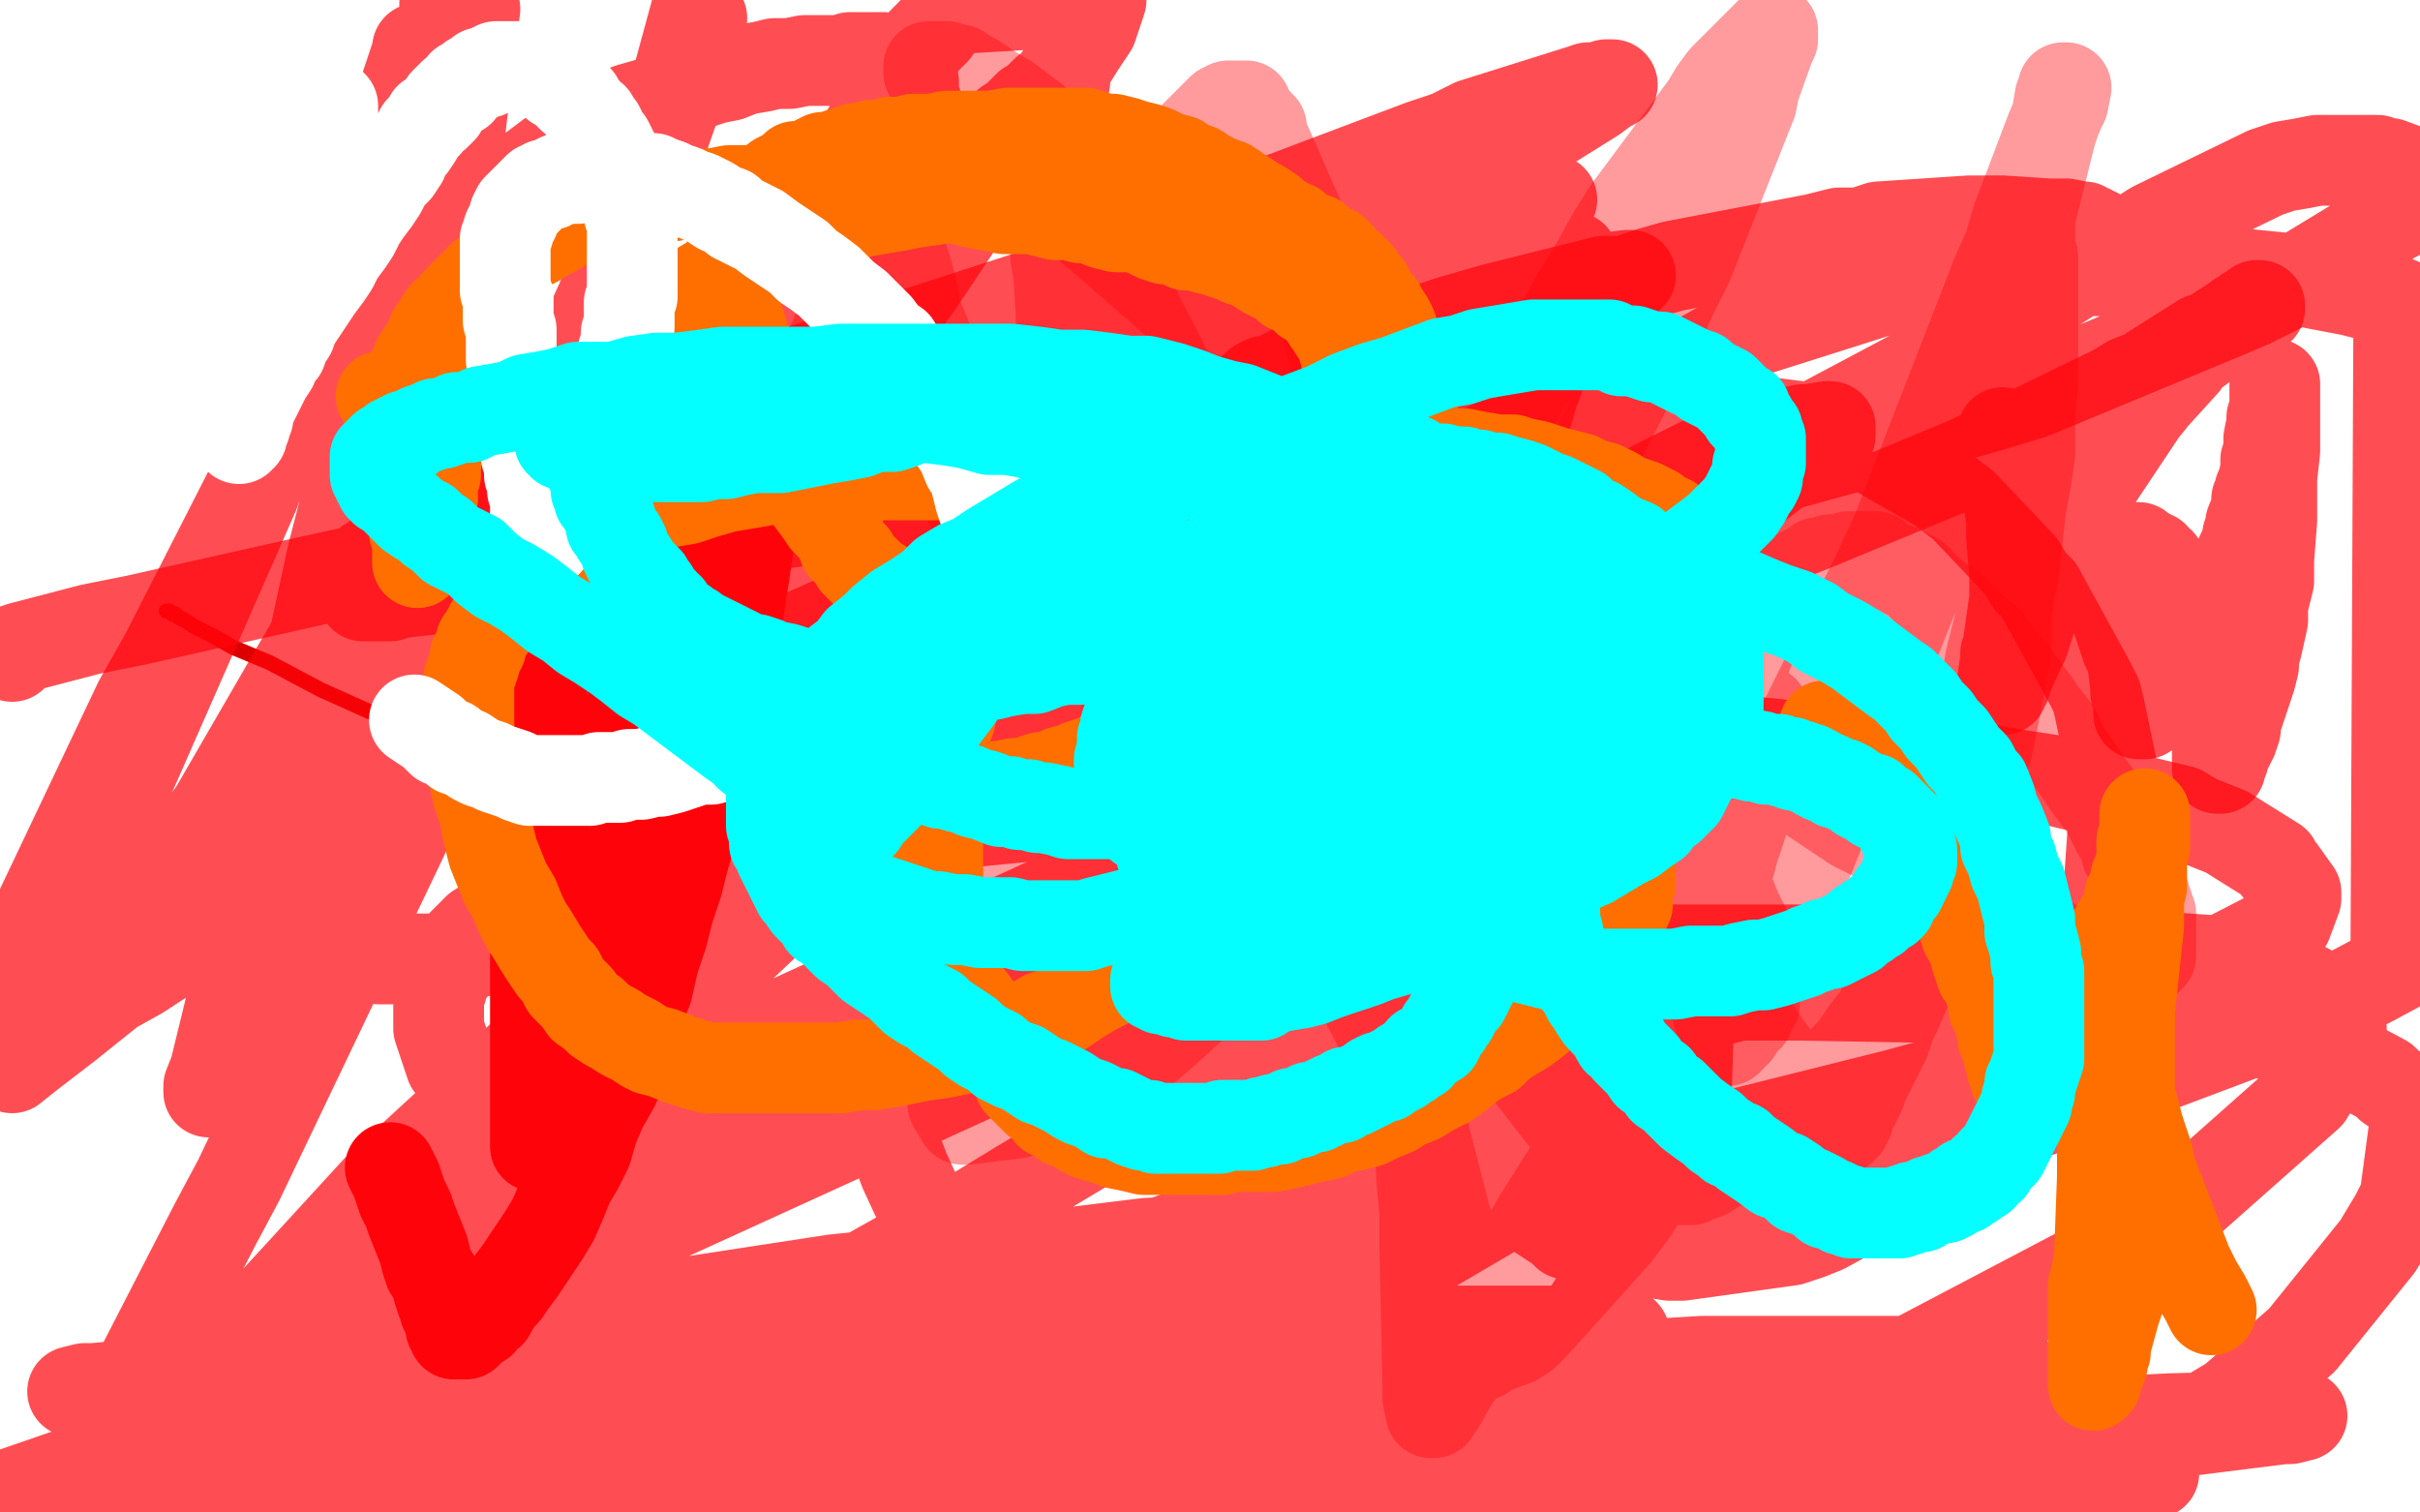 <?xml version="1.0" standalone="no"?>
<!DOCTYPE svg PUBLIC "-//W3C//DTD SVG 1.1//EN"
"http://www.w3.org/Graphics/SVG/1.1/DTD/svg11.dtd">

<svg width="800" height="500" version="1.1" xmlns="http://www.w3.org/2000/svg" xmlns:xlink="http://www.w3.org/1999/xlink" style="stroke-antialiasing: false"><desc>This SVG has been created on https://colorillo.com/</desc><rect x='0' y='0' width='800' height='500' style='fill: rgb(255,255,255); stroke-width:0' /><polyline points="55,202 56,202 56,202 57,203 57,203 58,203 58,203 59,204 59,204 61,205 61,205 64,207 64,207 70,210 70,210 77,214 77,214 89,219 89,219 106,228 106,228 126,237 126,237 175,254 201,263 229,272 256,279 281,286 304,293 322,297 340,302 351,303 359,303 364,305 367,305 368,306 369,306" style="fill: none; stroke: #dc0000; stroke-width: 5; stroke-linejoin: round; stroke-linecap: round; stroke-antialiasing: false; stroke-antialias: 0; opacity: 1.0"/>
<polyline points="448,249 447,249 447,249 446,249 446,249 446,248 446,248 446,247 446,247 446,246 446,246 446,245 446,245 446,244 446,244 446,243 446,243 446,242 446,242 446,241 446,240 446,239 446,238 446,237 446,236 447,236 447,235 447,234 448,233 448,232 448,231 448,230 449,229 449,228 449,226 450,225 450,224 450,222 450,221 450,220 451,218 451,217 452,215 452,214 452,213 452,211 453,210 453,209 453,207 454,206 454,205 455,204 455,203 455,202 456,202 456,201 457,200 458,200 459,200 460,200 461,200 462,200 463,201 463,202 464,203 465,204 466,205 467,207 469,209 470,210 471,212 472,213 474,215 475,217 476,220 477,221 479,224 480,226 481,229 483,232 484,234 485,236 486,238 488,241 489,243 490,246 490,248 491,250 493,253 494,256 494,258 495,261 496,263 496,265 497,268 498,270 499,272 499,275 500,278 500,280 500,283 501,285 501,287 501,290 502,292 502,294 502,297 502,299 502,301 502,303 502,305 503,306 503,308 503,310 503,311 503,312 503,314 503,315 503,316 503,317 503,318 503,319 503,320 503,321 503,322 503,321 503,320 503,319 503,318 503,317 502,316 502,315 502,314 502,313 502,311 502,309 502,308 501,306 501,305 501,302 501,301 501,299 501,297 501,295 501,292 501,290 501,288 501,285 501,282 501,279 500,276 500,273 500,270 500,266 500,263 500,259 500,256 500,253 501,249 501,246 501,242 501,239 502,235 502,231 502,229 502,226 502,224 503,222 503,220 504,218 504,216 504,214 504,213 504,211 505,210 505,209 505,208 505,207 505,206 506,205 506,204 506,203 507,203 507,202 507,201 508,201 508,200" style="fill: none; stroke: #ff030b; stroke-width: 30; stroke-linejoin: round; stroke-linecap: round; stroke-antialiasing: false; stroke-antialias: 0; opacity: 0.1"/>
<polyline points="406,182 405,182 405,182 404,182 404,182 403,182 403,182 403,183 403,183 402,183 402,183 402,184 402,184 401,184 401,184 401,185 401,185 400,185 400,185 399,186 399,186 399,187 399,187 399,188 399,188 398,188 398,188 395,193 395,193 395,194 395,194 394,195 394,195 393,197 393,197 391,201 389,203 388,205 388,206 385,213 384,215 384,216 383,217 378,226 378,227 377,228 377,229 375,232 375,233 374,234 374,235 373,235 373,234 373,233 373,232 373,231 372,230 372,229 372,228 372,226 372,225 372,223 371,222 371,220 371,218 370,217 370,215 369,213 369,212 368,210 367,209 367,208 366,206 366,204 365,203 364,201 363,200 363,198 362,197 362,196 361,194 361,193 360,192 359,191 359,190 358,189 358,188" style="fill: none; stroke: #ff030b; stroke-width: 30; stroke-linejoin: round; stroke-linecap: round; stroke-antialiasing: false; stroke-antialias: 0; opacity: 0.1"/>
<polyline points="420,176 422,176 422,176 423,175 423,175 424,175 424,175 425,175 425,175 426,174 426,174 426,175 426,175 426,176 426,176 426,177 425,178 425,179 425,180 425,181 424,182 424,183 424,185 424,186 423,187 423,189 422,191 421,194 421,196 420,198 419,200 419,201 419,203 418,205 418,207 418,209 417,212 416,214 416,216 415,219 414,221 414,223 413,225 413,226 412,228 411,232 410,233 410,235 409,236 409,237 408,238 408,239 408,240 407,241 407,242 407,243 407,242 407,241 406,240 406,239 406,238 406,236 406,235 406,233 406,231 406,229 406,227 406,225 407,222 407,220 408,217 408,215 409,212 409,210 409,207 410,204 410,202 410,199 410,196 411,194 412,191 413,187 414,184 414,181 414,180 416,175 417,172 418,169 419,166 420,163 421,160 423,157 424,154 425,151 426,149 427,146 429,144 430,142 431,140 431,138 432,137 434,135 435,133 436,131 437,130 438,129 439,127 440,126 441,125 441,124 442,123 443,123 444,122 445,122 446,121 447,121 448,121 449,122 450,122 450,123 451,123 451,124 452,125 453,127 454,128 456,130 457,131 458,134 460,136 462,138 464,141 466,144 468,148 470,152 473,156 475,161 477,165 480,170 483,176 487,182 489,187 493,194 495,197 500,205 502,209 505,215 508,221 510,226 513,231 515,235 518,240 521,244 523,248 525,251 527,255 529,259 532,263 534,267 536,270 538,273 540,275 541,277 543,279 544,281 545,283 546,286 547,287 548,289 549,290 549,292 550,293 551,294 551,295 552,296 553,297 554,298 554,299 555,299 555,300 556,299 556,298 556,297 556,296 557,294 557,293 557,291 557,290 558,288 558,286 559,283 559,281 560,278 560,275 561,272 561,269 562,266 563,262 564,258 565,255 566,252 566,248 568,244 569,240 570,237 571,232 573,227 575,224 577,218 578,215 580,211 581,207 583,205 584,202 586,200 588,198 589,195 591,193 593,192 595,190 596,189 598,188 600,187 601,186 604,186 605,185 607,185 609,185 611,184 613,184 614,184 616,184 617,184 620,184 621,185 622,186 624,187 627,188 629,189 631,190 633,191 635,193 637,195 639,197 642,199 645,201 648,204 651,207 653,209 657,212 659,215 661,218 665,222 667,225 670,229 673,233 675,236 679,241 681,245 683,249 686,253 688,256 690,259 693,263 696,267 698,271 700,275 702,278 703,282 705,284 706,286 706,289 707,291 708,294 709,296 709,298 710,299 710,301 711,302 711,304 711,305 711,306 711,307 711,308 711,310 711,311 711,312 711,313 711,314 711,315 711,316 710,316 710,317 709,317 708,317 708,318 707,318 706,318 705,318 704,318 702,318 701,318 699,318 697,318 695,318 693,317 690,316 686,315 682,314 677,311 673,309 668,307 662,303 658,301 651,297 643,293 637,287 629,283 621,277 613,273 604,267 595,261 586,255 575,247 565,241 557,235 548,227 538,219 528,212 518,204 507,196 497,187 486,180 477,172 466,163 457,155 447,147 436,139 428,131 417,122 408,115 399,107 389,100 381,93 373,86 365,79 359,74 353,69 345,63 340,58 335,54 330,49 326,46 323,42 319,39 317,37 315,35 313,33 312,31 311,30 310,28 309,27 308,26 308,25 307,24 307,23 307,22 308,22 309,22 310,22 311,22 312,22 313,22 315,23 317,23 320,25 322,26 325,28 328,30 333,33 337,36 341,39 346,43 352,46 357,49 363,54 368,58 374,62 380,68 387,73 393,79 400,85 406,91 413,96 421,103 428,109 435,118 443,125 451,133 459,141 465,149 472,157 479,164 487,173 494,181 501,189 508,197 515,205 520,212 526,220 531,227 536,233 542,242 546,248 551,256 555,263 559,269 562,275 565,280 568,287 570,292 572,296 574,301 576,305 577,307 577,310 578,313 579,315 579,318 579,319 580,321 580,323 580,324 580,326 580,327 580,328 580,330 580,332 579,333 578,334 578,335 578,336 577,337 576,337 576,338 575,339 574,340 574,341 573,341 573,342 572,342 572,343 571,343 571,344 570,344 569,344 569,343 569,342 569,341 569,339 569,338 568,336 568,335 568,333 568,331 568,328 568,326 568,324 568,322 568,320 567,317 567,315 567,312 567,308 567,306 568,303 569,300 569,297 569,294 570,290 571,287 572,285 573,281 574,278 575,275 576,272 576,269 577,267 577,265 577,263 578,260 578,258 579,256 579,254 579,252 580,250 580,248 580,247 581,246 581,244 581,243 581,242 582,241 582,240 582,239 582,238 582,237 583,236 583,235 582,235 581,234 580,234 579,234 578,233 577,233 575,232 573,231 572,231 569,230 567,229 566,229 564,229 562,228 558,228 556,227 553,227 550,227 548,226 545,226 542,226 539,226" style="fill: none; stroke: #ff030b; stroke-width: 30; stroke-linejoin: round; stroke-linecap: round; stroke-antialiasing: false; stroke-antialias: 0; opacity: 0.4"/>
<polyline points="147,128 148,128 148,128 148,129 148,129 149,129 149,129 149,130 149,130 150,131 150,131 150,132 150,132 151,133 151,133 152,133 152,133 153,135 153,135 155,138 155,138 157,141 157,141 159,143 159,143 159,145 159,145 161,147 161,147 162,149 162,149 163,151 163,151 164,152 164,152 165,155 165,155 166,158 166,158 168,161 168,161 169,164 169,164 170,167 170,167 172,169 172,169 174,173 174,173 174,175 174,175 176,178 176,178 177,181 177,181 179,184 179,184 180,186 180,186 181,189 181,189 182,192 182,192 183,194 183,194 184,196 184,196 185,199 185,199 187,201 187,201 188,203 188,203 188,205 188,205 189,207 189,207 190,209 190,209 191,211 191,211 192,212 192,212 193,214 193,214 194,215 194,216 195,217 196,218 197,219 198,220 199,221 200,221 201,222 202,222 203,222 204,222 205,222 206,221 207,220 209,218 210,217 212,215 213,212 215,209 217,206 220,203 223,198 226,194 230,188 234,183 238,178 242,173 246,166 249,161 252,156 257,147 261,141 264,135 268,128 271,121 274,116 278,107 280,102 282,96 284,90 285,85 286,80 287,75 288,72 288,70 289,67 289,64 289,62 289,60 289,58 289,57 289,56 289,55 289,54 290,55 290,56 291,57 291,59 292,61 293,63 293,66 294,70 296,75 297,78 298,84 300,90 302,98 303,104 306,111 308,119 310,127 312,136 314,146 316,154 320,164 323,173 325,182 328,191 331,200 334,209 338,218 341,227 344,235 348,243 352,251 355,258 358,265 361,272 364,278 368,284 370,290 373,295 375,299 378,303 380,306 382,308 384,311 386,314 387,316 388,317 390,319 391,320 392,321 393,322 394,323 395,324 395,325 396,325 397,325 398,326 399,326 400,326 401,325 401,324 402,323 403,322 403,320 404,319 405,316 405,314 406,312 407,309 408,306 410,300 411,296 412,290 414,284 415,278 416,271 418,264 419,256 422,248 422,239 424,231 425,222 426,216 428,209 431,199 434,192 436,184 439,177 441,170 443,164 447,158 449,152 451,148 454,142 457,138 458,136 461,133 463,132 465,131 466,129 468,128 469,128 470,127 471,127 472,127 473,127 474,127 475,127 476,127 476,128 477,129 478,130 479,132 480,133 480,134 482,137 483,139 484,141 486,145 489,148 491,153 494,159 498,166 500,171 504,179 508,186 512,194 516,202 521,211 525,219 529,228 532,237 535,245 539,253 543,262 547,270 551,279 554,286 558,295 561,303 565,310 569,317 572,324 575,330 577,335 580,340 584,346 587,350 589,354 591,357 593,359 595,362 596,364 598,366 599,368 600,369 601,370 602,371 603,371 604,372 605,372 605,373 606,373 607,373 608,373 609,373 610,372 610,371 611,370 611,369 612,367 613,365 614,363 615,361 616,358 617,356 619,352 621,348 623,344 625,338 627,334 630,327 632,320 634,313 636,306 640,296 642,288 645,280 647,269 650,260 652,249 653,241 656,230 658,218 661,206 662,195 663,185 663,175 665,163 667,153 668,141 668,133 669,122 669,113 669,106 670,98 670,93 670,87 670,82 670,79 670,76 670,74 671,72 671,70 671,69 671,68 671,70 671,71 671,73 671,75 671,77 671,79 671,82 672,85 672,89 672,93 672,99 672,106 672,113 672,121 672,128 671,136 671,142 671,150 670,157 668,168 667,177 666,187 664,197 663,206 663,215 661,227 659,237 657,247 654,256 651,265 649,274 645,283 642,291 640,300 636,308 632,315 628,323 624,330 621,336 617,341 613,347 609,351 604,356 601,360 598,364 594,367 592,370 588,372 585,375 582,377 579,379 577,381 574,382 572,384 569,385 567,386 564,388 561,389 559,390 548,390 546,390 544,390 542,390 531,384 528,382 526,380 523,377 502,350 497,343 492,336 487,326 459,276 453,263 450,253 445,241 412,178 407,166 401,155 396,143 368,88 364,82 361,76 358,71 350,58 349,57 348,56 347,53 347,54 347,55 347,56 347,57 347,59 348,74 349,79 349,85 350,91 353,143 353,153 353,164 352,174 349,225 349,235 348,245 346,253 343,293 341,299 340,305 339,310 337,336 337,339 337,342 337,344 337,354 337,356 337,357 337,358 339,363 339,364 340,364 341,365 342,365 343,365 345,363 346,361 347,360 348,358 359,342 364,336 368,331 403,287 410,277 417,266 424,254 464,196 471,184 477,173 484,162 522,97 528,87 533,78 538,70 564,35 567,30 570,26 583,13 584,12 585,11 586,10 586,11 586,12 586,13 585,15 580,29 579,34 577,39 558,87 553,97 548,108 514,175 507,187 500,200 450,278 443,286 435,295 385,341 378,347 371,351 345,365 341,366 336,368 320,370 319,370 318,370 315,365 315,364 315,362 314,347 315,342 315,337 325,279 326,269 329,257 341,191 343,180 346,167 365,102 367,93 371,85 392,50 394,46 396,44 404,36 406,35 407,35 411,35 412,35 412,36 415,40 417,42 417,44 431,76 432,82 435,91 452,169 453,182 455,196 464,283 465,296 466,310 470,390 471,401 471,412 472,456 472,460 472,462 473,467 474,467 475,465 476,464 480,457 482,454 484,449 508,404 513,396 520,385 559,313 566,300 572,288 620,191 627,176 632,163 660,91 664,82 667,72 678,43 681,36 682,34 683,29 682,29 682,30 681,32 680,38 679,41 678,44 667,88 661,107 658,117 640,172 635,185 632,198 595,291 588,306 582,318 545,392 540,400 534,408 507,438 504,441 501,443 490,447 490,448 489,448 487,447 487,446 487,445 486,439 485,437 485,434 481,413 480,408 478,403 469,368 467,361 464,355 441,311 438,306 434,301 422,284 421,283 420,282 414,277 414,276 413,276 411,273 410,273 410,272" style="fill: none; stroke: #ff030b; stroke-width: 30; stroke-linejoin: round; stroke-linecap: round; stroke-antialiasing: false; stroke-antialias: 0; opacity: 0.4"/>
<polyline points="179,201 179,202 179,202 179,203 179,203 179,204 179,204 179,206 179,206 179,207 179,207 179,209 179,209 179,211 179,211 179,214 179,214 179,216 179,216 179,219 179,219 179,222 179,222 179,226 179,226 179,229 179,229 179,232 179,232 179,237 179,237 179,242 179,242 179,247 179,247 179,253 179,253 179,259 179,259 179,264 179,264 179,271 179,271 179,277 179,277 179,284 179,284 179,290 179,290 179,295 179,295 178,300 178,300 177,307 177,307 177,313 177,313 177,320 177,320 177,326 177,326 177,331 177,331 177,337 177,337 177,341 177,341 177,345 177,345 177,349 177,349 177,353 177,353 177,358 177,358 177,361 177,361 177,364 177,364 177,366 177,366 177,369 177,369 177,371 177,371 177,373 177,373 177,374 177,374 177,376 177,376 177,377 177,377 177,378 177,378 177,379 177,379 177,378 178,376 178,375 178,373 179,371 179,368 180,365 181,360 182,355 183,350 184,344 186,337 188,330 190,323 192,314 192,312 192,306 194,298 196,289 198,281 200,272 202,263 203,255 205,248 208,239 209,231 211,224 213,217 215,211 217,204 218,198 221,192 223,185 225,179 226,173 227,170 229,165 231,162 232,159 233,155 235,151 237,148 239,143 239,142 241,139 242,137 243,135 244,134 245,132 245,130 246,129 247,127 247,126 248,126 248,125 249,124 249,123 249,124 249,125 249,126 249,128 249,129 249,131 249,134 249,136 249,139 249,143 249,146 249,150 249,154 249,160 249,165 249,170 248,176 247,183 246,190 245,196 244,203 242,211 241,218 239,225 237,232 236,240 234,248 232,257 230,266 229,274 226,284 224,292 221,301 219,309 216,318 214,327 211,334 208,342 206,351 203,359 199,366 196,373 194,380 191,386 188,391 186,396 183,403 180,408 176,414 172,420 169,424 167,427 165,429 163,432 162,434 160,435 159,437 157,438 156,439 155,440 154,441 153,441 152,441 151,441 150,441 150,440 149,439 149,437 148,435 147,433 147,432 146,430 145,427 144,423 142,420 141,417 140,413 138,408 136,403 135,400 133,396 131,390 129,386" style="fill: none; stroke: #ff030b; stroke-width: 30; stroke-linejoin: round; stroke-linecap: round; stroke-antialiasing: false; stroke-antialias: 0; opacity: 1.0"/>
<polyline points="137,112 136,112 136,112 135,112 135,112 134,111 134,111 134,110 134,110 134,109 134,109 135,108 135,108 135,107 135,107 136,106 136,106 136,105 136,105 137,104 137,104 138,102 138,102 139,101 139,101 139,99 139,99 141,97 141,97 142,95 142,95 143,93 143,93 145,90 145,90 148,86 148,86 150,82 150,82 151,80 151,80 153,77 166,64 169,61 173,58 176,56 180,53 184,50 188,48 193,44 198,42 204,39 208,36 215,34 220,32 225,30 230,28 236,26 241,25 246,23 252,22 256,21 261,21 266,20 269,20 272,20 275,20 278,20 281,19 282,19 284,19 287,19 288,19 290,19 292,19 293,20 294,20 295,20 296,21 297,22 298,22 299,23 300,24 300,25 301,26 302,27 302,29 302,30 302,32 303,34 303,36 303,38 303,40 303,43 303,46 303,49 303,52 303,57 303,61 302,64 302,67 302,70 301,74 300,79 299,84 298,87 297,90 296,96 295,99 293,105 292,108 289,114 287,119 284,124 282,128 280,133 277,138 275,142 272,149 270,152 267,157 264,162 261,166 259,170 255,174 252,177 249,182 247,186 245,188 243,190 240,194 238,196 236,199 233,200 232,202 230,204 228,206 227,207 225,208 224,209 223,210 222,211 221,212 220,212 219,212 219,211 219,210 219,209 219,208 219,206 219,204 219,202 219,200 219,198 219,194 220,191 221,188 221,184 222,180 223,176 224,171 226,166 227,160 229,156 231,151 234,145 236,138 239,132 242,125 244,119 248,112 252,105 258,92 262,84 266,77 271,69 275,63 280,54 284,48 293,33 297,27 301,21 305,14 309,10 314,3 364,0 361,9 357,15 352,23 348,29 342,38 331,54 324,63 318,72 312,81 304,93 296,104 263,146 254,157 246,166 237,177 221,194 211,203 204,212 194,219 185,229 178,234 170,240 161,247 153,252 145,258 138,262 131,266 124,270 117,274 113,277 107,280 97,285 94,286 92,287 91,287 90,287 88,287 88,286 88,285 88,284 88,282 89,280 90,278 91,276 95,267 97,265 101,259 104,254 107,250 110,243 126,221 131,213 137,205 143,199 149,192 155,185 170,170 177,163 184,156 193,149 201,141 209,135 241,108 250,103 258,97 267,89 275,84 311,58 316,53 323,50 328,46 332,44 344,34 346,33 348,32 349,30 350,29 352,27 351,27 350,28 349,29 348,29 346,30 345,31 342,34 340,35 338,37 336,39 333,41 319,54 314,58 310,63 305,67 301,72 280,94 275,100 268,107 263,112 257,119 228,149 221,157 215,163 206,173 200,180 165,219 160,226 153,233 147,240 142,247 125,272 121,279 118,284 116,288 116,290 111,302 110,305 110,307 110,309 110,310 115,315 117,315 119,316 122,316 125,317 143,317 149,316 157,315 165,313 174,312 233,290 247,284 263,278 277,273 339,250 357,243 376,235 395,229 415,222 506,185 524,177 541,169 555,164 570,157 634,123 644,118 652,112 661,107 686,88 688,86 690,84 691,83 693,79 693,78 693,77 692,77 691,76 690,76 689,75 688,75 683,74 682,74 679,74 677,74 662,73 660,73 655,73 651,73 621,75 615,77 608,77 600,79 553,88 546,90 537,93 530,93 494,102 487,104 480,106 474,108 442,117 439,118 435,119 432,120 420,126 418,126 416,127 415,128 410,132 409,133 408,134 408,135 407,139 407,140 407,141 407,142 408,147 409,148 410,149 411,149 419,156 421,157 424,158 427,160 459,167 467,168 474,168 483,168 535,166 548,163 559,162 571,159 633,142 645,138 659,134 672,130 737,103 744,100 752,96 758,93 786,76 789,73 793,71 794,69 799,63 799,62 799,61 799,60 799,59 799,58 798,58 798,57 790,54 788,54 786,53 766,53 761,54 755,55 749,57 712,75 701,82 690,88 679,95 616,136 603,145 589,154 575,165 491,229 477,241 464,253 452,264 406,316 400,325 394,333 388,340 378,363 378,366 378,368 388,379 392,380 395,382 400,384 433,390 441,391 450,391 460,391 517,390 530,390 542,390 640,375 655,372 670,369 763,334 777,328 792,320 793,100 785,98 777,96 756,92 746,91 736,90 725,90 660,89 649,89 638,91 578,110 568,115 559,120 551,126 514,154 508,161 501,168 495,175 468,229 464,240 461,249 453,297 453,305 453,312 463,350 466,355 469,360 490,388 493,390 496,393 516,406 518,408 522,409 546,414 552,415 556,415 592,410 598,408 603,406 634,389 639,385 643,381 670,352 674,348 677,343 695,306 696,301 697,296 699,267 699,263 699,258 694,234 693,230 691,226 674,195 671,192 668,187 649,167 645,164 641,161 615,146 608,144 603,142 563,137 557,137 550,137 510,143 502,145 494,147 447,168 439,172 431,176 378,207 369,213 361,218 320,249 316,254 311,259 289,291 288,296 286,300 284,326 284,332 284,336 293,373 296,379 299,387 325,443 331,452 336,460 681,497 693,490 738,463 753,450 761,443 786,412 792,402 795,396 799,366 799,365 798,364 797,363 793,361 790,359 788,357 773,349 769,348 765,346 735,338 722,335 715,334 670,330 661,330 653,330 595,329 585,329 575,329 503,347 493,351 484,355 429,388 421,393 414,399 378,437 369,448 366,454 355,479 354,482 354,486 360,499 486,499 501,496 514,493 530,488 591,467 605,461 620,456 698,415 708,408 719,401 763,362 766,357 769,353 774,342 774,341 774,340 772,335 771,334 770,333 763,327 761,326 760,326 746,320 742,319 738,318 709,316 706,316 699,315 643,314 635,314 626,314 569,314 560,314 550,314 501,321 493,323 487,326 449,342 445,345 441,348 429,359 428,361 427,363 422,376 422,378 422,380 423,392 425,393 426,394 436,400 438,401 441,402 467,399 473,398 478,397 537,385 548,383 558,379 626,362 637,359 703,334 711,330 720,325 753,308 754,307 756,305 759,297 759,295 754,288 753,287 752,285 736,275 726,271 721,268 679,258 666,256 655,254 587,246 556,243 539,240 436,238 420,238 401,238 292,248 278,252 263,256 212,275 194,285 158,307 155,310 153,312 146,326 146,327 145,329 145,337 145,339 145,340 148,349 149,352 161,368 163,370 165,372 187,382 191,383 232,383 239,381 253,376 308,347 319,339 376,294 386,286 433,237 437,230 442,224 454,203 455,202 455,200 455,198 455,197 453,196 450,195 433,196 430,196 425,196 381,210 372,213 303,250 292,258 228,324 220,336 173,410 165,429 154,493 448,499 459,493 515,446 523,437 553,390 557,377 558,344 556,341 537,322 533,320 497,298 491,294 434,274 428,273 377,267 369,267 318,272 304,276 273,289 267,292 228,329 223,335 199,379 197,384 187,428 187,432 192,451 193,452 205,458 210,458 245,445 257,438 314,406 337,392 409,349 421,341 478,292 484,287 506,254 507,253 507,249 506,248 495,247 492,247 445,257 435,260 360,291 347,298 249,343 234,351 131,417 121,423 70,461 67,464 62,475 62,476 77,484 81,485 126,488 136,488 218,483 232,481 333,464 348,461 444,426 469,415 527,381 531,378 542,364 542,362 540,361 538,361 522,362 512,365 465,382 454,385 367,417 341,428 255,462 246,467 195,490 190,492 188,492 189,491 195,488 198,486 232,473 250,470 318,465 344,463 449,457 463,456 563,450 587,450 643,450 653,450 664,451 663,451 662,451 661,452 639,455 633,455 569,457 557,458 458,462 442,462 325,466 307,466 198,470 169,472 97,481 91,483 76,492 76,493 83,499 521,499 547,497 560,496 650,492 658,491 699,488 702,488 712,487 711,487 710,487 700,487 697,487 653,487 636,488 555,490 543,490 448,491 433,491 336,494 325,495 238,499 230,499 200,499 198,499 196,499 197,499 203,497 205,496 246,491 255,490 341,487 371,487 478,486 494,486 599,483 613,483 697,477 707,475 755,469 757,469 761,468 760,468 757,468 755,468 717,469 698,470 616,473 599,473 468,485 447,486 430,499 447,498 483,497 556,492 567,492 626,489 631,489 635,489 634,489 627,489 619,489 555,489 541,490 410,498 112,499 134,496 194,488 239,482 403,459 420,457 510,446 518,445 537,441 536,440 535,440 529,440 526,440 500,440 488,440 437,440 414,441 340,445 311,446 206,451 190,451 84,455 74,455 31,459 28,459 24,460 25,460 33,460 35,460 66,454 84,452 165,439 178,438 276,423 306,420 379,411 400,410 436,406 437,406 439,406 438,406 435,407 434,408 410,415 395,419 344,428 319,435 216,461 201,464 93,484 78,487 3,494 32,484 67,471 191,416 214,405 363,337 380,327 471,270 478,265 489,246 489,245 481,236 477,234 453,224 448,224 401,222 384,224 328,239 318,244 224,302 212,313 125,393 103,417 47,478 40,487 23,498 32,482 36,473 71,405 79,390 133,277 147,245 191,124 197,109 230,15 232,6 230,4 224,26 199,99 194,110 157,198 150,211 109,291 98,310 78,343 78,344 76,346 76,344 77,342 78,337 87,290 89,280 110,183 117,156 139,74 140,64 147,15 147,11 147,1 147,2 147,4 143,22 142,29 131,95 128,107 112,197 110,209 86,305 84,313 72,351 70,357 69,361 69,360 69,359 71,354 81,313 84,303 107,214 115,187 135,101 138,90 140,42 141,30 140,16 139,16 138,16 138,17 130,41 127,49 95,132 84,163 44,254 29,287 1,327 8,312 46,232 55,216 104,120 111,105 142,25 150,5 157,3 156,10 152,44 150,52 139,124 136,147 123,217 122,226 106,280 104,287 89,320 86,324 81,329 81,328 81,327 83,309 86,293 100,233 106,212 124,157 129,142 139,119 139,118 140,118 140,120 138,130 136,142 115,192 104,211 71,268 58,286 18,338 14,344 4,353 9,349 22,339 37,327 46,322 127,269 155,252 246,202 279,187 379,143 389,140 428,126 431,125 432,125 431,125 428,129 426,131 409,141 401,147 366,167 361,169 336,182 334,182" style="fill: none; stroke: #ff030b; stroke-width: 30; stroke-linejoin: round; stroke-linecap: round; stroke-antialiasing: false; stroke-antialias: 0; opacity: 0.7"/>
<polyline points="705,181 706,181 706,181 707,181 707,181 708,182 708,182 709,183 709,183 710,183 710,183 710,184 710,184 712,184 712,184 712,185 712,185 713,186 713,186 714,186 714,186 716,189 716,189 716,190 716,190 717,191 717,191 718,193 718,193 719,194 719,194 722,200 722,200 723,202 723,202 724,204 724,204 725,206 725,206 726,208 726,208 726,210 726,210 727,211 727,211 728,213 728,213 729,215 729,215 729,216 729,216 730,218 730,218 730,220 730,220 731,222 731,222 731,224 731,224 732,225 732,225 732,227 732,227 732,231 732,233 732,234 732,236 733,237 733,239 733,241 733,244 733,245 733,247 733,248 733,249 733,250 733,251 733,252 733,253 733,254 734,254 734,253 734,252 735,251 735,249 736,248 737,246 738,244 739,241 739,239 741,233 742,230 743,227 744,224 745,220 745,217 746,214 748,205 748,200 749,196 750,192 750,189 750,185 751,172 751,169 751,166 751,163 751,161 751,158 752,149 752,148 752,145 752,144 752,142 752,140 752,135 752,134 752,133 752,131 752,130 752,129 752,128 752,127 752,128 752,129 752,130 752,132 752,133 752,135 752,136 751,138 751,140 750,145 750,147 750,148 750,151 749,152 749,155 748,160 747,162 747,163 746,165 746,167 746,168 744,173 744,175 743,177 743,179 742,181 741,183 738,190 737,193 735,195 735,197 733,199 729,207 727,209 726,211 725,213 724,215 718,224 717,225 716,226 715,228 714,229 711,233 710,233 710,234 709,235 709,236 708,236 707,236 707,235 707,234 707,233 707,232 707,231 706,229 706,227 705,219 704,216 703,214 702,211 701,208 697,196 696,193 693,190 692,187 690,184 683,172 682,170 680,168 679,166 677,164 672,157 670,155 670,154 669,152 668,151 665,148 665,147 664,146 663,145 663,144 662,144 662,143 662,144 662,145 662,146 662,147 662,149 662,153 663,155 663,157 663,159 665,172 665,174 665,176 665,178 666,190 666,193 666,195 666,198 664,212 664,214 663,216 663,218 662,225 662,226 662,227 662,228 662,227 663,226 663,225 667,216 669,212 674,196 676,193 686,170 690,163 708,136 712,131 722,120 723,118 738,107 740,105 743,104 747,102 747,101 746,101 746,102 745,102 744,103 743,103 742,104 734,109 730,112 728,112 709,124 704,126 699,129 660,148 652,152 645,155 599,174 584,180 576,183 533,197 527,198 521,200 486,209 477,212 462,216 461,216 456,217 456,218 457,218 458,218 460,216 461,216 462,215 469,211 470,210 483,201 487,198 508,184 511,181 519,176 542,164 546,161 574,147 581,145 596,142 598,142 604,141 605,141 605,142 605,143 605,144 604,144 604,145 604,146 603,146 603,147 602,148 597,156 596,158 595,160 594,162 584,174 582,176 579,178 576,181 557,200 553,204 548,207 544,210 519,230 515,233 509,236 504,239 481,254 477,256 474,259 470,260 457,269 456,269 455,270 454,270 451,272 451,271 452,271 452,270 453,269 453,268 454,267 455,266 456,265 456,264 458,262 459,261 463,254 465,251 465,249 467,247 468,245 472,237 473,234 474,231 476,228 478,225 484,209 485,206 487,201 488,199 489,195 496,172 497,167 498,162 499,158 500,152 506,133 507,129 508,127 509,124 509,121 511,114 512,112 513,110 513,108 514,106 516,99 516,98 517,96 517,95 517,94 518,90 519,89 519,88 519,87 519,86 520,85 519,85 519,86 518,86 518,87 517,87 516,88 515,88 515,89 514,89 513,90 512,90 511,91 510,91 509,91 507,92 507,93 506,93 502,95 500,96 499,96 492,100 488,103 486,104 470,114 460,120 456,123 426,142 420,146 416,149 383,172 379,175 375,179 355,194 353,195 352,196 347,199 348,199 349,198 350,197 351,196 352,195 353,194 354,193 360,188 361,187 362,186 370,180 372,179 374,178 380,173 381,172 382,171 385,169 386,168 387,168 390,166 391,165 392,164 392,165 392,166 389,168 387,171 381,177 379,179 374,185 372,186 369,189 363,195 360,197 358,199 349,206 347,207 346,208 337,214 335,215 334,216 326,221 324,221 324,222 318,225 317,226 316,227 313,228 312,229 311,230 311,229 311,228 312,227 313,226 314,225 315,224 316,223 323,219 326,217 328,215 343,207 347,204 351,202 380,187 385,185 424,163 433,157 469,138 474,136 499,127 501,126 507,125 506,125 505,126 502,128 500,129 485,137 481,139 450,155 438,161 395,179 377,187 316,213 308,215 248,235 242,237 207,245 204,246 199,246 200,245 201,245 202,243 204,242 214,234 217,233 242,220 247,218 297,196 304,193 360,171 367,168 420,147 426,144 466,129 469,128 481,123 482,123 483,123 482,123 482,124 480,125 479,125 467,134 461,137 428,156 414,163 376,183 359,192 295,220 284,226 218,253 211,256 182,264 180,264 172,266 173,266 174,266 176,264 177,264 195,256 203,252 241,234 257,227 311,207 329,201 394,179 409,173 454,156 458,154 476,146 478,145 480,144 479,144 478,144 478,145 477,145 468,149 464,151 443,161 431,167 380,188 371,191 307,215 290,222 229,247 223,250 189,261 187,262 178,265 179,265 180,264 183,263 185,262 209,246 216,241 271,211 280,205 355,162 378,150 452,115 463,110 472,107 518,94 523,93 528,93 530,92 538,91 539,91 538,91 537,92 536,93 534,93 533,94 532,95 514,103 510,105 506,106 472,120 463,124 456,126 446,130 397,147 385,150 371,154 360,155 289,170 277,171 266,172 200,181 191,181 182,182 139,186 136,186 132,186 129,187 121,187 122,186 124,185 126,183 130,181 134,179 136,177 172,161 181,157 186,154 245,130 257,125 269,121 340,98 352,94 363,91 428,79 445,75 454,73 490,69 494,69 498,68 511,66 512,66 513,66 512,66 511,67 510,67 509,68 506,69 504,70 502,71 482,80 476,82 470,86 422,103 412,107 401,112 315,143 303,148 288,154 211,177 201,180 190,184 141,195 132,196 129,197 121,197 120,197 121,197 122,196 123,195 124,194 140,185 145,181 151,179 197,156 208,152 216,148 284,121 296,116 309,110 392,78 406,73 417,68 470,48 479,45 487,41 522,30 525,29 527,29 533,28 532,28 531,28 531,29 527,32 503,47 451,74 362,112 235,158 206,166 126,187 103,192 45,205 30,208 7,214 4,215 2,216 3,216 4,216 4,217" style="fill: none; stroke: #ff030b; stroke-width: 30; stroke-linejoin: round; stroke-linecap: round; stroke-antialiasing: false; stroke-antialias: 0; opacity: 0.7"/>
<polyline points="126,131 127,131 127,131 128,131 128,131 129,131 129,131 129,132 129,132 130,133 130,133 130,134 130,134 130,135 131,136 131,137 131,138 131,139 131,140 132,141 132,142 132,143 132,144 132,145 133,145 133,147 133,148 133,149 134,150 134,152 134,154 134,155 135,156 135,157 135,158 136,159 136,161 136,162 136,163 136,164 136,165 137,166 137,167 137,168 137,169 137,170 137,171 137,172 137,173 137,174 137,175 137,176 138,177 138,178 138,179 138,180 138,181 138,182 138,183 138,184 138,185 138,186 138,185 138,184 138,183 139,183 139,182 139,181 139,180 140,179 140,178 140,177 141,176 141,174 141,173 141,172 141,171 142,170 142,169 142,167 143,165 143,164 143,162 143,160 143,158 144,157 144,155 144,153 144,151 145,149 145,148 145,146 145,144 146,143 146,141 146,140 146,138 146,137 146,135 146,133 147,132 147,131 147,130 147,129 147,128 147,127 147,126 147,125 147,124 147,123 148,122 148,121 148,122 148,123 148,124 148,125 148,126 148,127 147,127 147,128 147,129 146,130 146,131 146,132 145,133 145,134 144,134 144,135 143,136 143,137 142,138 142,139 141,140 141,141 140,141 140,142 139,143 139,144 138,145 138,146 137,146 137,147 136,147 136,148 136,149 135,149 134,150 134,151 133,151 132,152 132,153 131,153 131,154 130,154 130,155 129,156 128,156 128,157 127,157 127,158 126,159 125,159 125,158 125,157 125,156 125,155 126,154 126,152 126,151 127,150 127,148 128,146 128,145 129,143 129,142 130,140 131,137 131,135 133,132 133,130 134,127 135,125 137,122 138,119 140,116 142,113 143,110 145,107 147,104 149,103 151,100 153,98 156,95 158,93 160,91 163,89 166,87 168,85 171,84 174,81 177,80 180,78 184,76 187,74 190,73 193,71 198,70 201,69 204,68 209,67 227,64 231,64 236,64 241,63 245,63 249,63 255,63 258,63 262,63 268,63 271,63 276,63 281,63 284,63 290,63 294,64 298,64 303,64 308,65 312,65 318,66 322,67 327,68 332,69 336,69 341,69 345,70 349,71 354,71 357,72 360,72 365,74 369,75 374,75 378,76 382,78 385,79 389,79 392,81 395,81 398,82 402,83 405,84 408,85 410,86 413,87 415,88 418,90 420,91 422,92 424,93 426,95 429,96 430,97 432,99 434,99 435,101 436,102 437,103 438,104 439,106 440,107 441,109 442,110 443,112 444,113 444,115 445,116 445,118 445,119 446,121 446,123 446,125 446,127 446,128 446,130 446,132 445,134 445,136 444,138 444,139 443,141 441,145 439,148 438,150 436,154 434,156 432,159 430,162 427,165 425,167 423,170 420,173 417,176 415,179 413,180 409,183 405,186 401,188 397,191 394,193 391,194 388,196 385,198 381,200 377,202 375,203 371,204 367,206 365,206 361,207 357,208 354,209 351,209 348,209 345,209 342,209 339,209 336,209 333,210 330,210 328,210 325,210 322,210 319,209 316,208 314,207 312,206 309,204 306,203 305,202 302,200 300,199 297,198 295,196 293,195 291,193 289,192 287,190 285,188 283,186 282,184 279,181 278,178 276,175 273,172 271,169 268,165 266,161 264,157 262,153 260,148 258,144 256,139 255,136 253,131 251,128 250,123 249,120 247,114 246,112 245,108 244,105 243,101 243,98 242,95 242,93 242,90 242,88 242,86 242,85 242,82 242,81 242,79 242,77 242,75 243,74 243,72 245,71 246,69 247,68 248,66 249,65 251,64 252,63 254,61 256,60 257,59 259,58 261,57 263,55 265,55 266,55 268,54 270,53 272,52 275,52 277,51 280,50 283,49 285,49 288,48 291,48 294,47 298,47 302,46 305,46 308,46 313,45 317,45 320,45 325,45 328,45 333,44 337,44 341,44 345,44 349,44 352,44 356,44 359,44 362,45 365,46 368,46 372,47 375,48 379,49 382,50 386,52 390,53 393,55 396,56 399,58 403,60 406,61 409,63 412,65 415,67 417,68 420,70 422,72 424,73 426,75 428,77 431,79 433,81 434,82 436,84 437,85 439,87 441,89 443,91 444,92 445,94 446,96 448,97 449,99 450,101 451,102 452,104 453,106 454,107 455,109 456,110 457,111 458,113 459,114 460,115 461,117 461,118 462,120 463,121 463,123 464,124 464,126 464,127 465,129 465,131 465,133 465,135 465,136 465,139 465,141 465,143 465,145 465,147 465,149 464,152 464,155 462,157 461,159 460,163 458,165 457,168 455,170 452,174 451,176 448,180 446,182 444,185 441,189 438,193 435,197 432,201 429,205 426,208 422,211 419,214 416,216 412,219 409,222 405,225 401,228 397,231 393,233 391,235 386,238 384,239 380,243 377,244 374,245 370,247 366,249 364,251 360,252 357,253 355,254 351,255 347,257 344,257 341,258 338,259 335,259 331,260 328,260 325,261 321,261 317,262 315,262 312,262 309,262 306,262 303,262 300,262 297,262 294,262 292,262 289,262 286,262 283,262 280,261 278,261 275,260 272,260 270,259 268,258 265,257 263,257 260,256 259,255 256,253 254,253 252,251 250,250 248,249 246,247 244,246 242,244 240,242 238,241 236,239 234,237 233,235 231,233 229,229 227,227 225,225 224,222 222,219 220,217 217,212 215,208 213,204 211,200 209,196 207,191 205,188 204,184 203,181 201,178 200,174 200,170 199,168 199,164 199,161 199,158 199,155 199,152 199,150 199,148 199,145 200,143 201,140 201,137 202,134 204,131 206,127 208,123 209,120 211,118 212,115 215,112 217,109 218,108 221,104 223,102 226,99 230,96 233,94 237,92 241,89 245,86 249,85 254,82 258,79 264,78 269,76 274,73 279,72 285,70 291,69 297,68 302,67 309,66 315,65 320,65 325,65 332,64 336,64 342,64 348,64 353,64 357,63 363,63 367,63 371,63 377,63 381,63 386,64 390,65 394,65 399,66 403,67 407,67 410,69 415,70 418,72 422,73 424,74 428,75 430,77 432,78 435,79 437,81 439,82 441,83 443,85 444,87 446,88 448,90 449,91 450,94 452,95 453,97 454,99 456,101 457,103 459,106 460,108 461,111 462,114 463,117 464,121 464,124 465,127 466,131 467,134 467,138 468,142 468,147 469,151 469,156 469,161 469,166 469,170 469,175 469,180 468,185 468,189 467,195 466,201 465,206 464,211 462,215 460,220 458,226 456,230 453,235 452,238 449,244 446,250 444,253 440,258 437,263 434,268 431,272 429,276 425,279 422,284 420,286 416,290 412,293 408,297 404,300 400,303 396,306 390,310 387,312 382,316 377,319 373,322 368,324 362,327 357,330 351,334 345,336 340,339 335,341 330,342 324,344 317,347 312,348 305,349 300,350 295,351 289,352 284,352 278,353 272,353 267,353 262,353 257,353 251,353 247,353 243,353 238,353 234,353 230,352 227,351 224,350 219,348 215,347 213,346 210,344 206,342 203,340 201,339 198,337 196,335 193,333 191,330 189,328 187,326 185,322 183,320 181,317 179,314 176,309 174,306 172,302 170,297 167,292 165,287 163,282 162,278 161,274 160,268 158,263 157,258 156,254 155,250 155,246 155,242 155,238 155,234 155,230 155,227 155,224 156,222 157,219 157,217 159,214 159,212 161,209 162,207 164,205 165,203 167,200 168,198 170,196 172,194 175,193 178,190 180,188 183,185 187,183 189,181 193,179 197,177 202,174 206,172 212,169 217,167 221,166 227,165 233,163 240,161 246,160 252,159 259,157 266,157 272,157 280,157 286,157 293,157 301,157 308,157 315,157 322,157 330,157 338,158 346,159 353,159 360,160 368,162 374,163 383,166 390,167 397,170 405,172 414,176 420,178 427,180 434,183 440,186 448,189 453,192 458,195 462,197 466,199 471,202 476,205 482,208 486,212 490,215 492,217 496,221 500,224 504,226 507,229 509,232 511,234 514,237 516,239 518,241 520,244 522,246 524,248 526,251 527,253 528,255 530,258 532,260 533,263 534,265 535,268 536,270 537,272 537,275 537,277 538,279 538,281 539,283 539,286 539,288 539,290 539,292 538,295 538,297 538,299 537,301 536,304 535,306 534,308 531,311 530,313 528,316 526,319 525,321 523,323 521,326 519,329 516,330 514,333 511,334 508,337 504,340 499,343 496,345 493,348 489,350 486,352 481,356 478,358 474,360 469,363 464,365 461,367 456,369 452,371 448,372 443,373 439,375 434,376 430,377 426,378 421,379 417,379 413,379 408,379 404,380 400,380 395,380 391,380 387,380 383,380 378,380 374,379 369,378 367,377 363,376 360,375 358,374 355,372 352,371 350,369 347,368 346,366 343,364 341,362 339,360 337,358 336,355 334,352 331,349 329,345 326,341 323,336 322,332 318,327 317,323 315,316 313,311 312,305 311,299 310,295 310,289 310,284 310,279 309,274 309,270 309,266 309,261 310,256 311,251 312,247 312,242 314,238 315,233 316,229 318,224 319,220 321,216 323,212 325,208 328,203 330,199 332,195 335,191 338,187 340,184 341,183 344,180 347,177 350,175 352,173 355,171 359,168 362,167 365,165 368,163 374,160 379,158 382,156 386,155 392,153 397,152 403,151 408,149 413,149 418,149 424,149 428,149 435,148 440,148 445,148 451,148 456,148 462,148 467,148 472,149 479,150 484,150 489,151 495,152 500,152 503,153 508,154 514,156 518,157 522,158 526,160 530,161 534,163 537,165 540,166 543,167 547,169 549,171 552,172 554,174 556,176 558,177 560,179 561,180 562,181 563,183 564,184 565,186 566,187 567,189 568,190 568,192 569,192 569,194 570,195 570,196 570,197 570,198 570,199 571,200 571,201 571,202 571,203" style="fill: none; stroke: #ff6f00; stroke-width: 30; stroke-linejoin: round; stroke-linecap: round; stroke-antialiasing: false; stroke-antialias: 0; opacity: 1.0"/>
<polyline points="617,242 616,242 616,242 614,242 614,242 614,243 614,243 613,243 613,243 612,243 612,243 611,243 611,243 610,243 610,243 609,243 609,243 608,243 608,243 607,243 607,243 606,243 606,243 605,243 605,243 604,243 604,243 603,243 603,243 603,244 603,244 603,243 603,242 603,241 603,240 604,240 605,240 606,241 607,242 608,243 610,245 612,247 613,249 615,250 616,252 618,255 619,257 622,260 624,262 626,265 628,268 630,270 631,274 633,278 636,281 637,284 639,288 641,290 643,294 644,297 646,299 648,303 649,306 650,309 652,312 653,314 653,316 654,319 655,322 657,324 658,328 659,330 659,333 661,336 661,338 662,340 662,343 663,345 664,347 664,349 665,352 665,353 666,355 666,356 667,358 668,359 668,360 669,360 669,361 670,361 671,361 672,360 672,359 673,359 673,357 674,356 675,354 684,340 685,337 687,334 688,331 690,327 691,325 693,321 695,318 696,315 698,312 699,308 700,306 702,303 703,301 704,299 704,296 705,294 706,292 706,290 707,288 708,286 708,284 708,282 709,280 709,279 709,277 709,276 709,275 709,274 709,273 709,272 709,271 709,269 709,270 709,271 709,273 709,274 709,276 708,278 708,293 707,297 707,301 707,306 704,334 704,338 704,345 704,351 704,385 704,391 704,396 703,402 701,424 701,428 700,431 699,434 696,445 696,447 695,449 695,451 693,456 693,457 692,457 692,458 692,457 692,456 692,455 692,454 692,452 692,450 692,448 692,430 692,425 693,421 694,416 695,389 695,385 695,380 695,376 696,357 696,354 696,351 696,349 695,336 695,334 695,332 695,330 695,327 696,327 696,329 696,331 696,333 697,334 700,346 700,348 701,351 702,354 707,373 708,376 710,382 711,387 723,418 726,424 729,429 731,433" style="fill: none; stroke: #ff6f00; stroke-width: 30; stroke-linejoin: round; stroke-linecap: round; stroke-antialiasing: false; stroke-antialias: 0; opacity: 1.0"/>
<polyline points="110,37 110,36 110,36 110,35 110,35 110,36 110,36 110,37 110,38 109,38 109,39 109,40 109,41 108,42 108,43 107,44 107,45 107,46 107,47 106,48 106,49 106,50 105,51 104,53 104,54 103,55 103,57 102,59 101,61 101,63 100,65 100,67 99,69 99,71 98,73 98,75 97,78 97,80 96,83 96,85 95,87 94,90 94,92 93,94 92,97 91,100 91,102 90,104 89,107 89,110 88,113 87,115 87,117 86,119 86,122 85,124 85,126 84,129 84,130 84,132 83,133 82,135 82,137 82,138 81,140 81,141 80,142 80,143 80,144 79,144 79,145 79,144 79,143 79,142 79,141 80,139 80,138 80,136 80,135 80,133 81,131 81,130 81,129 81,127 82,125 83,120 83,119 83,116 83,114 83,112 83,110 83,108 83,106 83,104 83,102 83,99 83,97 83,95 83,93 83,91 83,90 83,88 83,86 83,84 83,83 83,81 82,80 82,78 82,77 82,76 82,75 82,74 81,73 81,71 81,70 81,69 81,68 80,67 80,66 80,65 80,64 79,63 79,62 79,63 79,64 79,65 79,66 80,68 80,69 80,70 80,71 81,72 81,73 81,75 81,77 81,78 81,80 81,82 82,84 82,85 82,87 82,89 82,91 82,93 82,95 82,97 82,99 82,101 82,104 82,106 82,108 82,110 82,112 82,114 82,116 82,118 82,120 82,122 82,124 82,125 82,127 81,129 81,130 81,132 81,133 81,135 81,136 81,137 81,138 80,139 80,140 80,141 80,140 80,139 81,138 82,137 82,135 83,134 84,132 85,130 86,128 87,126 88,124 90,121 91,118 93,116 94,113 96,110 97,107 99,104 101,101 103,98 105,95 108,91 110,88 112,84 115,80 117,77 119,73 121,70 124,66 126,63 128,59 131,56 133,53 134,50 136,48 138,45 139,43 141,41 142,39 144,38 146,36 147,34 149,32 150,31 152,30 153,28 155,27 156,26 158,25 159,24 161,24 162,23 164,22 165,22 166,22 167,22 168,22 169,22 170,22 171,22 172,22 173,22 174,22 175,22 176,22 176,23 177,23 178,23 179,24 180,25 181,25 182,26 183,27 184,28 185,28 186,29 187,30 188,31 189,32 191,33 192,35 193,36 194,38 196,39 197,41 198,42 199,44 200,46 201,47 202,49 203,51 204,53 205,55 205,57 206,59 207,61 207,63 208,65 208,67 208,68 208,71 209,73 209,74 209,76 209,78 209,80 209,82 209,84 209,86 209,88 209,90 209,92 209,94 209,96 209,98 208,100 208,102 208,104 208,106 208,108 207,110 207,112 207,113 206,116 206,117 205,119 205,121 204,123 203,125 203,127 202,129 202,131 201,132 200,134 200,136 199,138 199,139 198,141 198,143 197,144 196,147 196,148 195,150 194,152 194,153 193,155 192,156 191,158 191,159 190,161 189,163 189,164 188,165 187,167 187,168 186,169 185,171 185,172 184,173 184,174 183,175 183,176 182,176 182,177 181,178 181,179 180,179 180,178 179,177 179,176 179,175 178,173 178,172 177,170 177,168 177,165 176,162 176,160 175,157 175,154 174,151 174,148 173,144 172,141 171,136 171,133 171,130 170,126 170,122 169,119 169,115 169,112 169,109 168,106 168,104 168,101 168,98 167,96 167,94 167,92 167,89 167,87 167,84 167,82 167,80 167,79 168,77 168,76 169,74 170,72 170,71 171,69 172,68 173,67 174,66 175,65 176,64 177,63 178,62 179,62 180,61 182,61 183,60 185,59 186,59 188,59 190,59 191,59 193,58 195,58 197,58 199,58 201,58 204,58 206,58 209,58 211,58 213,59 216,59 218,60 221,61 223,62 226,63 228,64 231,65 233,66 235,67 238,69 241,70 243,72 247,74 251,76 255,79 258,81 261,83 264,85 267,88 270,90 274,93 277,96 279,98 283,101 287,105 290,108 293,112 296,114 298,118 301,122 304,126 307,129 309,133 312,137 314,141 316,146 318,149 320,154 322,157 323,161 324,165 325,168 326,171 326,174 327,177 327,179 327,182 327,184 327,186 327,188 326,191 326,193 325,195 324,197 323,199 322,200 321,202 320,204 319,206 318,207 317,209 316,210 314,211 313,213 311,215 310,216 309,217 307,219 305,220 304,221 302,223 300,224 299,225 296,226 294,228 292,229 290,230 288,231 284,234 282,235 280,236 278,237 275,238 272,239 270,240 267,240 265,242 263,242 259,243 257,244 254,245 251,246 248,247 245,248 241,249 238,250 235,251 231,251 228,252 225,253 222,254 218,255 216,255 212,256 208,256 205,257 202,257 198,257 195,258 192,258 189,258 186,258 183,258 181,258 178,258 175,258 172,257 170,256 167,255 164,254 162,253 159,252 157,251 154,249 151,248 149,246 146,245 143,242 140,240 137,238" style="fill: none; stroke: #ffffff; stroke-width: 30; stroke-linejoin: round; stroke-linecap: round; stroke-antialiasing: false; stroke-antialias: 0; opacity: 1.0"/>
<polyline points="185,145 185,146 185,146 186,146 186,146 186,147 186,147 187,147 187,147 188,147 188,147 189,148 189,148 190,148 190,148 191,149 191,149 192,149 192,149 193,149 193,149 194,149 194,149 195,149 195,149 197,149 197,149 199,150 199,150 200,150 200,150 202,150 202,150 205,150 205,150 207,151 207,151 209,151 209,151 211,151 211,151 214,151 214,151 216,151 216,151 219,151 219,151 221,151 221,151 225,151 225,151 228,151 228,151 232,151 232,151 236,150 236,150 240,150 240,150 244,149 244,149 249,148 249,148 254,148 254,148 258,148 258,148 263,147 263,147 268,146 268,146 273,145 273,145 279,144 279,144 284,143 284,143 289,141 289,141 295,141 295,141 298,140 298,140 303,138 303,138 310,136 310,136 314,135 314,135 318,134 318,134 321,133 325,132 329,131 332,130 335,129 338,128 341,128 343,127 346,127 348,127 351,127 354,127 356,127 357,127 359,127 361,127 362,127 363,127 364,127 365,127 365,128 365,129 365,130 366,131 366,132 366,133 366,136 365,138 365,139 365,141 364,143 364,145 363,147 362,149 362,151 360,154 359,156 358,160 356,164 354,168 350,173 349,176 347,181 344,186 341,190 339,195 336,199 333,204 330,210 328,213 325,217 322,222 320,225 317,230 314,234 311,238 309,241 307,245 304,248 303,250 301,253 299,256 297,258 295,260 294,262 292,264 291,265 290,266 289,267 288,268 287,269 286,270 285,271 285,272 284,272 283,272 282,272 281,272 280,271 279,270 277,270 276,269 275,269 274,268 273,268 272,267 271,266 269,265 267,264 266,263 263,262 262,260 259,258 257,257 255,256 253,254 251,252 248,250 245,247 242,245 238,242 234,239 230,236 226,233 222,230 218,227 213,224 208,220 204,217 198,213 193,210 188,206 183,203 178,199 174,196 169,193 165,191 161,188 157,184 153,182 149,180 146,177 143,175 141,173 139,172 136,170 135,169 133,167 132,166 130,164 129,163 127,162 126,161 126,160 125,159 125,158 124,157 124,156 124,155 124,154 124,153 124,152 124,151 125,150 126,149 127,148 128,148 129,147 130,146 131,146 132,145 134,144 136,144 137,143 139,142 142,141 144,140 146,140 149,139 151,138 155,138 159,136 165,135 170,134 174,132 180,131 185,130 191,128 198,128 203,128 210,126 217,125 224,125 232,124 239,123 246,123 254,123 262,123 270,123 278,122 287,122 294,122 302,122 311,122 319,122 327,122 334,122 343,123 350,124 358,124 366,125 373,126 379,126 387,128 393,130 398,132 405,134 410,135 415,137 420,139 424,141 428,143 431,145 434,146 436,148 438,149 440,150 442,151 443,153 445,154 445,155 447,156 447,157 448,158 449,159 449,160 449,161 449,162 450,163 450,164 450,165 450,166 450,167 450,168 450,169 450,170 450,171 449,172 449,173 448,174 447,175 447,177 446,178 445,179 445,180 444,181 443,182 441,183 440,185 439,186 438,187 436,188 434,189 432,190 430,192 429,193 426,194 423,195 421,196 418,198 415,199 412,201 407,203 404,204 400,205 397,206 392,208 388,209 385,210 380,212 375,213 371,215 366,216 361,217 357,218 352,218 347,219 342,221 338,221 332,222 328,223 323,223 318,224 314,225 310,225 306,225 301,225 298,225 293,225 289,225 284,225 281,225 277,225 273,224 269,223 266,223 263,222 260,221 255,220 253,219 250,218 248,218 246,217 244,216 242,215 240,214 238,213 236,212 234,211 232,210 230,209 229,208 227,207 226,206 224,205 223,204 222,203 221,201 220,201 219,199 218,198 217,197 216,195 215,194 214,192 213,191 211,189 210,188 209,186 208,185 207,183 206,180 205,178 204,177 203,175 202,174 202,172 201,170 200,168 199,166 198,165 198,163 197,162 197,160 197,159 196,157 196,155 196,154 196,153 195,152 195,151 195,150 195,148 195,147 196,146 196,145 197,144 197,143 198,143 199,142 200,141 201,141 202,140 203,140 204,139 205,138 207,137 209,137 210,137 213,137 215,136 217,136 219,136 222,135 225,135 227,135 230,134 234,134 237,134 240,134 244,134 249,134 253,134 257,134 263,134 268,135 275,135 281,136 286,136 293,137 299,138 306,138 314,139 320,140 327,142 333,142 339,143 346,145 353,146 360,147 367,149 375,150 381,152 388,153 395,155 401,156 408,158 414,160 419,161 425,163 433,165 438,167 442,169 448,171 454,173 458,174 463,177 467,178 471,180 476,182 480,185 483,186 487,188 489,190 492,191 494,193 496,194 498,196 499,197 501,198 502,199 504,200 505,201 506,202 506,203 507,204 508,204 508,205 509,206 509,207 509,208 510,209 510,210 510,211 511,212 511,213 511,214 511,215 511,216 511,218 511,219 511,221 511,222 511,224 511,226 511,227 511,230 511,232 511,234 511,237 511,239 511,242 511,245 511,248 510,250 510,253 510,256 509,259 508,263 508,266 507,269 506,272 506,275 505,277 504,280 504,281 503,284 502,288 501,290 500,292 500,295 499,298 498,301 497,303 496,305 495,308 494,310 493,313 492,315 490,318 489,320 487,322 487,324 486,326 485,328 484,330 482,332 481,334 480,336 479,337 478,339 477,340 476,342 475,344 473,345 472,346 470,347 469,349 467,350 466,351 464,352 463,353 461,354 459,355 458,356 456,356 454,357 453,358 451,359 449,360 447,361 445,361 444,362 443,363 441,363 439,364 437,365 435,366 433,366 431,367 429,368 427,368 425,369 423,370 421,370 418,371 417,371 414,372 412,372 409,372 407,372 404,372 403,373 401,373 398,373 396,373 394,373 391,373 389,373 387,373 385,373 382,373 380,372 378,372 375,371 373,370 371,369 369,368 366,368 363,366 361,365 358,364 356,363 353,361 349,359 347,358 344,357 341,355 338,353 335,352 331,350 329,348 325,346 322,344 320,342 317,340 314,338 311,336 309,334 305,332 302,330 300,328 297,325 294,323 291,321 288,319 286,317 283,314 280,312 278,310 276,308 274,306 272,305 271,303 269,301 267,299 265,296 264,295 263,293 262,291 261,289 260,287 259,285 258,283 257,280 256,279 256,276 255,273 255,271 255,268 255,266 255,263 255,261 255,258 255,256 256,252 257,250 259,246 260,243 262,240 264,238 266,235 268,233 270,231 273,227 275,225 279,222 284,219 288,217 293,214 298,212 303,209 308,207 315,204 321,202 328,200 336,197 344,195 351,193 359,192 368,190 375,189 386,187 394,187 404,185 413,185 422,184 433,183 443,183 454,183 463,183 473,183 483,183 492,183 502,183 511,183 519,184 528,185 536,187 545,189 552,191 560,193 568,195 575,196 582,199 587,201 593,203 599,206 603,209 609,212 614,215 618,218 622,221 626,224 629,226 632,229 635,232 637,235 640,238 642,241 645,244 647,247 649,250 652,253 654,257 656,259 658,264 659,268 661,272 663,277 663,280 665,284 666,288 668,292 669,296 670,300 671,304 671,308 672,311 673,315 673,318 674,321 674,325 674,329 674,333 674,336 674,339 674,341 674,345 674,347 674,350 673,353 672,356 671,358 671,361 670,363 670,365 669,367 668,369 667,371 666,373 665,375 664,377 663,379 662,381 661,382 659,384 658,386 656,387 655,389 654,389 652,391 650,391 649,393 647,393 646,394 645,395 643,396 641,396 639,397 638,397 636,398 635,399 633,399 632,399 631,400 629,400 628,401 627,401 626,401 624,401 622,401 621,401 620,401 619,401 618,401 617,401 616,401 615,401 614,401 613,401 612,401 611,400 609,400 608,399 606,398 604,398 602,396 600,395 598,394 595,393 593,391 590,389 587,388 583,385 580,383 577,381 575,379 572,378 571,377 568,375 566,373 563,371 559,368 557,366 555,364 553,362 550,360 548,357 545,355 543,352 542,351 540,349 538,347 537,345 535,344 534,342 533,340 531,338 530,337 529,336 527,333 526,331 525,330 524,328 523,326 522,325 521,323 521,322 520,320 519,319 518,318 518,317 517,315 516,314 516,313 516,312 515,310 515,309 515,308 514,307 514,305 514,304 514,302 513,301 513,299 513,298 513,296 512,294 512,293 512,292 512,290 512,289 512,287 512,285 513,284 513,282 513,281 513,279 514,278 515,277 515,275 516,274 517,272 518,271 519,270 519,269 520,268 521,267 522,266 523,265 524,264 525,263 526,262 528,261 529,260 531,259 532,258 534,257 535,256 536,256 538,255 539,254 541,253 542,253 544,252 546,252 547,251 549,251 551,250 553,250 555,250 557,250 559,250 560,249 562,249 564,249 565,249 567,249 568,249 570,249 571,249 573,249 574,249 575,249 576,249 578,249 579,250 580,250 582,250 584,251 585,251 586,251 588,251 590,252 591,252 592,252 593,253 595,253 597,254 598,254 600,255 601,256 603,257 604,257 606,258 607,259 609,259 611,260 612,261 614,262 615,263 617,264 619,264 620,266 622,267 623,267 624,268 625,269 626,270 627,271 628,272 629,273 629,274 629,275 630,275 630,276 631,276 631,277 631,278 631,279 631,280 632,281 632,282 632,283 632,284 632,285 631,285 631,287 631,288 630,289 630,290 629,292 628,294 627,295 626,296 625,298 625,299 624,300 622,301 621,302 620,303 618,304 617,305 615,306 613,308 611,309 609,310 607,311 605,312 603,312 601,313 598,314 596,315 593,316 590,317 587,318 583,319 580,319 575,320 572,321 566,321 561,321 559,321 554,322 550,322 545,322 540,322 534,322 528,322 525,321 519,320 513,319 509,318 505,317 501,315 497,314 494,312 491,310 487,308 484,307 482,305 479,303 476,300 474,297 471,294 469,290 467,287 465,283 463,279 461,275 459,271 458,266 456,261 454,255 452,250 450,245 449,239 447,234 446,229 444,223 443,219 442,214 441,209 440,205 440,202 439,197 439,194 439,192 439,188 439,185 439,183 439,181 439,179 439,177 439,175 440,173 440,172 441,170 442,169 443,168 443,167 444,166 445,164 446,163 447,162 449,161 449,160 450,160 451,159 453,158 454,158 456,157 457,157 459,157 460,156 462,155 464,155 466,155 468,155 469,155 472,155 473,155 475,155 477,155 478,156 480,156 481,157 482,158 483,158 484,159 485,159 485,160 486,161 487,162 488,163 488,164 488,165 489,165 489,166 489,167 489,168 490,169 490,170 490,172 490,173 490,175 490,176 490,178 491,179 491,180 491,182 491,184 491,185 491,187 490,188 490,189 489,191 489,193 488,195 487,197 486,199 485,201 484,203 483,205 481,208 480,210 478,213 477,215 473,219 471,222 468,225 466,228 463,232 460,235 458,237 455,240 453,243 449,247 446,250 442,253 438,256 434,260 430,264 426,268 422,271 419,275 417,280 413,283 411,286 407,290 405,293 401,295 400,297 398,300 396,302 393,305 392,307 390,309 389,311 388,313 387,315 386,317 385,318 384,319 384,320 383,322 383,323 383,324 382,324 382,325 382,326 383,326 384,327 385,327 386,327 387,327 388,328 390,328 392,329 394,329 396,329 398,329 401,329 403,329 408,329 410,329 414,329 417,329 420,327 424,326 430,325 434,324 439,322 445,320 451,318 456,316 463,314 469,311" style="fill: none; stroke: #03ffff; stroke-width: 30; stroke-linejoin: round; stroke-linecap: round; stroke-antialiasing: false; stroke-antialias: 0; opacity: 1.0"/>
<polyline points="476,309 482,306 489,303 495,300 502,297 508,294 514,291 519,288 526,285 531,282 536,279 540,277 544,274 547,272 549,269 552,267 554,265 556,263 558,259 560,255 562,252 564,249 565,246 566,243 567,240 567,238 568,235 568,232 568,229 568,225 568,223 568,219 568,217 567,214 566,211 565,209 563,206 561,202 559,199 557,197 554,194 552,191 550,189 547,187 545,185 542,182 540,180 535,178 531,175 528,173 525,172 522,169 518,167 514,165 511,164 509,163 505,161 502,160 498,159 495,158 492,158 489,157 486,157 484,156 480,156 477,156 475,156 472,156 470,157 467,157 465,158 463,159 461,160 459,160 457,162 455,163 454,164 452,165 450,166 449,167 447,169 446,170 444,171 443,173 442,175 440,176 439,178 438,180 437,182 435,184 434,186 433,189 432,191 431,193 429,196 429,199 428,202 427,204 426,207 425,211 425,214 424,217 423,219 423,222 423,225 422,228 421,230 421,233 421,236 421,238 422,241 422,243 423,246 423,248 424,250 425,252 426,255 427,257 428,260 429,262 430,264 432,266 433,268 435,270 436,272 438,274 439,275 441,277 444,279 446,281 448,282 450,283 452,284 454,285 456,286 458,287 460,288 462,288 463,288 466,289 468,289 470,289 471,289 473,289 475,289 477,289 479,289 480,289 483,288 485,287 487,286 489,285 491,284 493,282 495,281 496,279 498,277 500,276 502,274 504,272 505,271 507,269 508,267 510,264 511,262 512,260 514,258 515,255 517,254 518,251 519,249 519,247 520,245 521,242 521,240 521,238 522,235 522,232 522,230 522,227 522,225 522,223 521,221 520,218 519,216 518,213 517,211 515,209 513,206 512,204 510,201 508,199 506,197 504,195 501,193 499,191 496,189 493,187 490,186 488,185 486,183 482,182 478,180 476,179 472,178 469,176 465,175 462,174 458,174 456,173 452,173 449,172 445,172 441,172 438,172 434,173 432,173 428,174 426,175 423,176 421,177 418,178 415,180 412,181 410,182 408,184 406,185 403,187 401,188 399,190 397,192 395,194 394,196 392,198 390,200 389,203 388,205 386,208 385,211 383,214 382,216 380,219 380,222 378,224 377,227 376,229 375,232 374,234 373,237 372,240 372,242 371,244 371,247 371,248 370,251 370,252 370,254 370,256 370,258 370,259 371,261 371,263 372,264 373,266 373,267 374,269 375,270 376,271 377,272 377,273 379,274 380,275 381,276 382,277 383,278 384,278 385,278 386,280 388,280 389,281 390,281 391,281 392,281 394,281 395,281 397,281 398,281 399,281 401,281 402,281 404,280 405,280 406,279 408,278 410,277 411,277 413,275 416,274 418,273 420,271 423,270 425,268 428,266 430,264 432,263 434,260 437,257 441,255 443,252 446,248 449,245 452,241 455,237 457,235 459,231 462,226 465,222 468,217 470,213 472,210 474,206 476,201 478,198 479,195 480,192 481,189 482,185 483,183 483,180 484,178 484,176 484,174 484,172 484,170 484,169 484,168 484,167 484,166 484,165 484,164 484,163 483,163 482,163 481,162 480,162 479,162 478,162 477,163 476,163 475,164 474,165 473,165 472,166 471,167 470,168 468,170 466,171 465,173 465,174 463,176 462,178 461,180 459,182 458,185 456,187 454,189 452,192 451,194 449,197 447,201 445,204 443,208 441,211 439,215 438,218 436,221 434,225 433,228 431,231 422,256 422,258 421,263 420,265 420,267 420,269 420,271 420,273 421,275 421,276 422,277 423,279 423,280 424,281 425,282 426,283 427,284 428,285 430,286 431,287 433,288 434,289 436,289 438,290 440,290 441,291 443,291 445,292 447,292 449,292 452,292 454,292 457,292 459,292 462,291 465,291 469,289 473,288 476,287 480,286 484,284 487,282 493,280 497,278 502,275 506,274 510,272 513,270 516,268 520,265 523,263 526,261 528,259 530,257 532,255 534,253 535,251 537,249 538,247 539,245 540,243 541,241 541,238 541,236 542,234 542,233 542,231 542,229 542,227 541,225 540,224 539,222 538,220 537,219 536,216 535,215 534,213 532,211 530,210 529,208 527,206 525,204 523,202 521,201 519,200 517,198 515,197 513,196 511,195 509,194 506,193 504,192 502,191 500,191 498,190 496,190 494,189 491,189 489,189 487,189 484,189 482,189 479,189 477,189 474,190 472,191 469,191 466,192 464,193 461,194 457,196 454,197 452,198 448,200 445,202 441,204 437,206 434,207 431,209 427,212 425,213 422,215 419,218 417,220 414,222 411,225 408,227 405,229 403,231 401,234 400,236 397,239 395,242 394,244 392,247 390,249 389,251 388,254 387,256 386,258 385,261 385,262 384,265 384,266 383,269 383,270 383,272 383,274 383,276 383,277 383,279 384,281 384,283 385,284 385,286 386,287 387,289 388,291 389,292 390,294 391,295 392,296 394,298 396,299 397,300 399,301 401,302 403,302 405,304 406,304 409,305 410,305 413,306 416,307 418,307 420,307 423,308 426,308 429,308 432,308 436,308 438,308 441,308 444,308 447,307 450,306 453,306 456,304 458,303 461,302 465,300 468,299 471,297 474,296 476,294 478,293 480,291 483,290 484,289 486,287 487,285 489,284 490,282 491,280 493,278 493,276 494,273 495,272 496,269 496,267 497,265 497,263 497,260 497,258 497,256 497,254 497,252 497,249 497,247 497,245 496,243 495,240 494,238 494,236 492,234 491,231 491,229 489,227 488,225 487,223 486,221 484,219 483,218 482,216 480,214 479,213 477,211 476,210 474,209 472,208 470,206 469,205 467,205 465,204 463,203 462,202 459,201 458,201 456,200 454,200 452,200 451,200 449,200 448,200 446,200 445,200 443,201 441,201 439,202 438,203 437,204 435,206 434,207 432,209 431,211 430,213 429,215 427,218 426,220 424,223 423,227 422,230 420,233 419,236 418,239 416,243 415,246 413,250 412,253 411,256 409,259 408,262 407,264 406,267 405,269 404,272 403,274 403,275 402,278 401,279 401,281 400,283 400,284 399,286 399,287 399,288 398,290 398,292 398,293 398,294 398,295 399,296 399,297 399,298 400,299 400,300 401,301 401,302 402,303 403,303 404,304 405,305 407,305 408,306 409,306 410,306 411,307 413,307 415,307 417,307 419,307 422,307 423,307 426,306 427,305 429,305 431,304 434,303 436,301 438,300 440,299 443,297 445,296 448,294 451,291 455,289 459,286 461,284 465,281 467,278 470,274 473,270 476,266 479,262 482,257 485,253 488,249 490,245 491,241 493,236 495,233 496,230 497,226 497,223 498,220 499,218 499,215 499,213 499,211 499,209 498,207 498,206 498,204 497,202 496,201 496,200 495,198 495,197 494,196 493,195 493,194 492,193 491,193 491,192 490,192 490,191 489,190 488,190 487,189 486,188 484,188 483,187 482,187 481,187 480,187 479,186 478,186 477,186 476,186 475,186 474,186 473,187 471,187 470,188 469,188 467,189 466,190 464,191 462,192 461,193 459,194 458,196 456,197 455,198 453,201 452,203 450,204 449,207 447,209 446,211 444,213 443,216 441,218 440,220 439,222 437,225 436,227 435,229 434,232 433,233 432,236 431,238 431,239 430,241 430,243 429,245 429,246 429,247 429,249 429,250 429,251 429,253 429,254 429,255 429,256 429,257 429,258 429,259 430,260 430,261 431,262 432,263 432,264 433,264 434,265 435,266 436,266 437,267 438,267 439,268 440,268 441,268 442,268 443,268 444,269 445,269 446,269 447,269 448,269 449,269 451,268 452,268 453,267 454,266 455,265 456,264 457,263 458,263 459,262 460,260 460,259 461,258 462,256 463,255 464,253 464,252 465,250 466,248 467,246 468,244 468,241 469,239 469,237 470,235 470,233 470,230 470,228 470,225 470,223 470,221 470,219 470,216 470,215 469,212 469,210 468,209 468,207 468,205 467,204 467,203 467,202 466,201 466,200 465,200 465,199 464,198 463,197 462,197 462,196 461,196 460,196 459,195 458,195 456,195 455,195 453,195 452,195 451,195 450,196 448,196 447,196 445,197 444,198 442,198 441,199 439,200 437,201 436,202 434,204 432,205 429,207 427,208 425,210 423,212 421,214 419,215 417,217 415,220 413,222 411,226 409,228 408,231 406,233 404,236 402,239 401,242 399,244 398,246 397,248 397,250 396,252 395,255 394,256 394,258 393,260 393,261 393,263 393,265 393,267 393,268 393,269 393,270 394,270 394,272 395,273 397,274 398,275 399,276 401,277 402,278 404,279 406,280 408,281 409,282 412,283 414,284 416,284 418,285 421,285 422,285 425,286 428,286 431,286 434,286 437,286 439,286 443,286 446,285 449,285 452,284 456,283 460,281 464,280 468,279 472,277 477,275 482,273 485,271 489,270 493,267 498,265 502,263 506,260 511,258 513,256 517,254 521,251 524,248 526,246 528,244 530,241 532,239 533,237 534,235 536,232 537,230 537,227 538,225 539,222 539,220 540,218 540,216 540,214 540,211 540,209 539,207 539,205 538,203 537,201 537,199 536,198 535,196 534,194 533,192 532,190 530,188 529,186 527,184 526,183 524,181 523,179 521,178 520,177 518,175 516,174 514,173 513,172 511,171 509,170 507,169 505,168 502,166 501,166 498,165 496,164 494,163 491,163 489,163 487,162 485,162 483,162 480,162 478,162 476,162 474,162 471,162 469,162 466,162 464,162 461,163 459,163 457,164 454,165 452,166 450,167 447,168 445,169 442,171 439,173 437,174 433,176 430,178 428,179 424,182 421,184 418,186 415,188 412,192 410,194 408,196 405,199 403,202 399,204 396,207 395,209 393,212 391,215 389,217 387,219 386,221 385,223 384,225 383,227 382,229 382,230 381,232 381,233 381,234 381,235 381,236 381,237 381,238 381,239 381,240 381,241 382,241 382,242 382,243 383,243 384,244 385,245 386,245 387,246 389,247 390,247 392,248 393,248 395,249 396,250 398,250 400,250 401,251 404,251 405,252 408,252 410,252 413,252 416,252 418,252 420,252 422,251 424,251 427,251 430,250 433,249 436,248 439,247 441,246 444,245 446,243 448,242 451,241 454,240 456,238 458,237 460,235 462,234 464,232 466,231 468,229 470,227 472,225 474,224 475,222 477,220 478,218 479,217 481,215 482,213 483,211 484,209 484,207 485,205 485,202 486,200 486,198 486,196 486,194 486,192 486,191 486,188 486,186 486,184 486,182 485,180 484,178 484,177 483,175 482,173 482,171 481,169 480,167 479,166 478,165 477,164 476,162 476,161 475,159 474,158 473,157 472,156 471,156 470,155 469,154 468,153 467,152 466,152 465,151 464,151 462,150 461,150 460,149 458,149 457,149 456,148 454,148 453,148 451,148 449,148 447,148 445,148 444,149 442,150 440,150 438,151 437,152 435,154 433,155 431,156 429,157 427,158 426,160 424,161 422,163 420,164 418,165 416,167 415,169 413,171 412,172 410,174 408,176 407,178 405,181 403,183 402,185 401,188 399,190 398,193 397,195 396,197 395,199 394,201 393,203 391,206 391,208 390,209 389,211 388,213 388,215 387,217 387,218 386,219 386,221 386,222 386,223 385,224 385,225 385,226 385,227 385,228" style="fill: none; stroke: #03ffff; stroke-width: 30; stroke-linejoin: round; stroke-linecap: round; stroke-antialiasing: false; stroke-antialias: 0; opacity: 1.0"/>
<polyline points="385,229 386,230 386,231 386,232 387,233 388,234 388,235 389,235 390,236 391,237 392,238 394,239 396,240 397,241 399,241 401,242 402,242 404,243 407,244 408,244 411,244 414,244 417,244 420,244 422,244 425,244 428,243 431,242 436,241 440,240 445,238 450,236 454,235 460,232 466,230 471,227 476,225 483,222 489,219 495,217 502,213 509,210 515,207 521,204 527,201 533,198 539,194 545,191 550,188 556,185 560,181 564,178 568,175 571,172 573,170 575,168 577,165 578,163 579,161 580,160 581,158 581,156 581,154 582,153 582,151 582,149 582,148 582,147 582,145 581,143 581,142 580,141 579,139 578,138 577,137 577,135 575,134 574,133 573,132 571,130 570,129 568,128 566,127 564,126 562,124 559,123 557,122 555,121 553,120 549,118 546,118 543,117 540,116 536,116 532,114 528,114 525,114 521,114 516,114 511,114 507,114 501,115 495,116 489,117 483,119 477,120 469,123 461,126 454,128 446,131 438,135 430,138 421,142 413,145 404,149 396,153 387,158 378,162 368,167 360,172 351,177 343,181 334,186 326,190 319,195 312,199 306,204 300,208 295,212 290,216 287,219 284,222 282,225 280,227 279,229 277,231 276,233 276,234 276,235 275,236 275,237 275,238 275,239 275,240 276,241 277,242 278,243 279,243 280,244 281,245 283,246 285,248 287,248 289,249 290,250 293,252 295,252 297,254 300,255 303,256 305,256 308,258 311,259 313,259 316,260 320,261 322,262 326,263 331,265 334,265 337,266 340,266 343,267 345,267 350,268 353,269 355,269 358,269 360,269 363,269 366,269 368,269 370,269 373,268 376,268 379,267 382,267 384,266 386,265 388,264 390,263 393,262 395,261 397,260 399,258 403,256 404,254 407,253 409,251 411,249 414,247 416,245 418,243 421,240 423,237 425,235 429,232 431,229 433,225 435,221 437,218 439,215 440,211 442,207 444,205 445,201 446,199 447,196 448,193 449,190 449,187 450,185 450,183 451,180 451,178 451,176 451,173 451,172 451,169 451,167 451,165 451,164 451,162 451,161 451,160 450,158 449,157 449,156 448,155 447,154 447,153 446,152 445,152 444,151 443,150 442,150 440,149 439,148 438,147 436,146 435,146 433,145 432,145 430,144 428,144 427,144 425,144 423,144 421,144 419,144 417,144 415,144 413,144 411,144 408,144 406,144 403,145 401,146 398,146 396,147 393,148 390,149 387,150 385,151 381,153 378,154 375,156 370,158 366,160 361,162 357,164 352,167 348,170 343,172 338,175 333,178 328,181 322,185 317,187 312,190 308,194 302,198 297,201 292,205 289,208 284,212 281,216 277,219 273,223 271,226 269,230 267,233 265,237 264,240 262,243 261,246 260,249 259,251 259,254 258,256 258,258 258,260 258,262 258,264 258,266 258,268 259,270 259,272 260,274 261,275 262,278 263,279 265,281 267,283 268,285 269,286 270,287 272,288 273,289 276,291 278,292 280,293 283,295 285,295 289,297 292,298 295,299 298,300 304,302 307,303 310,303 315,304 319,304 324,305 329,305 334,305 338,306 344,306 347,306 351,306 356,306 359,306 362,305 366,304 370,303 374,302 380,300 385,298 390,296 396,294 402,291 408,288 413,286 419,283 425,280 430,277 435,273 440,270 445,267 449,265 454,262 457,260 461,257 463,255 465,252 467,250 469,248 471,244 472,242 474,239 475,237 475,234 476,232 477,230 477,228 477,226 477,224 477,222 477,220 477,217 477,215 476,213 475,211 474,209 473,207 471,205 470,203 469,201 467,199 466,197 464,195 462,193 460,192 458,190 456,189 453,187 451,185 447,183 444,181 441,179 438,178 434,176 430,174 425,171" style="fill: none; stroke: #03ffff; stroke-width: 30; stroke-linejoin: round; stroke-linecap: round; stroke-antialiasing: false; stroke-antialias: 0; opacity: 1.0"/>
</svg>
